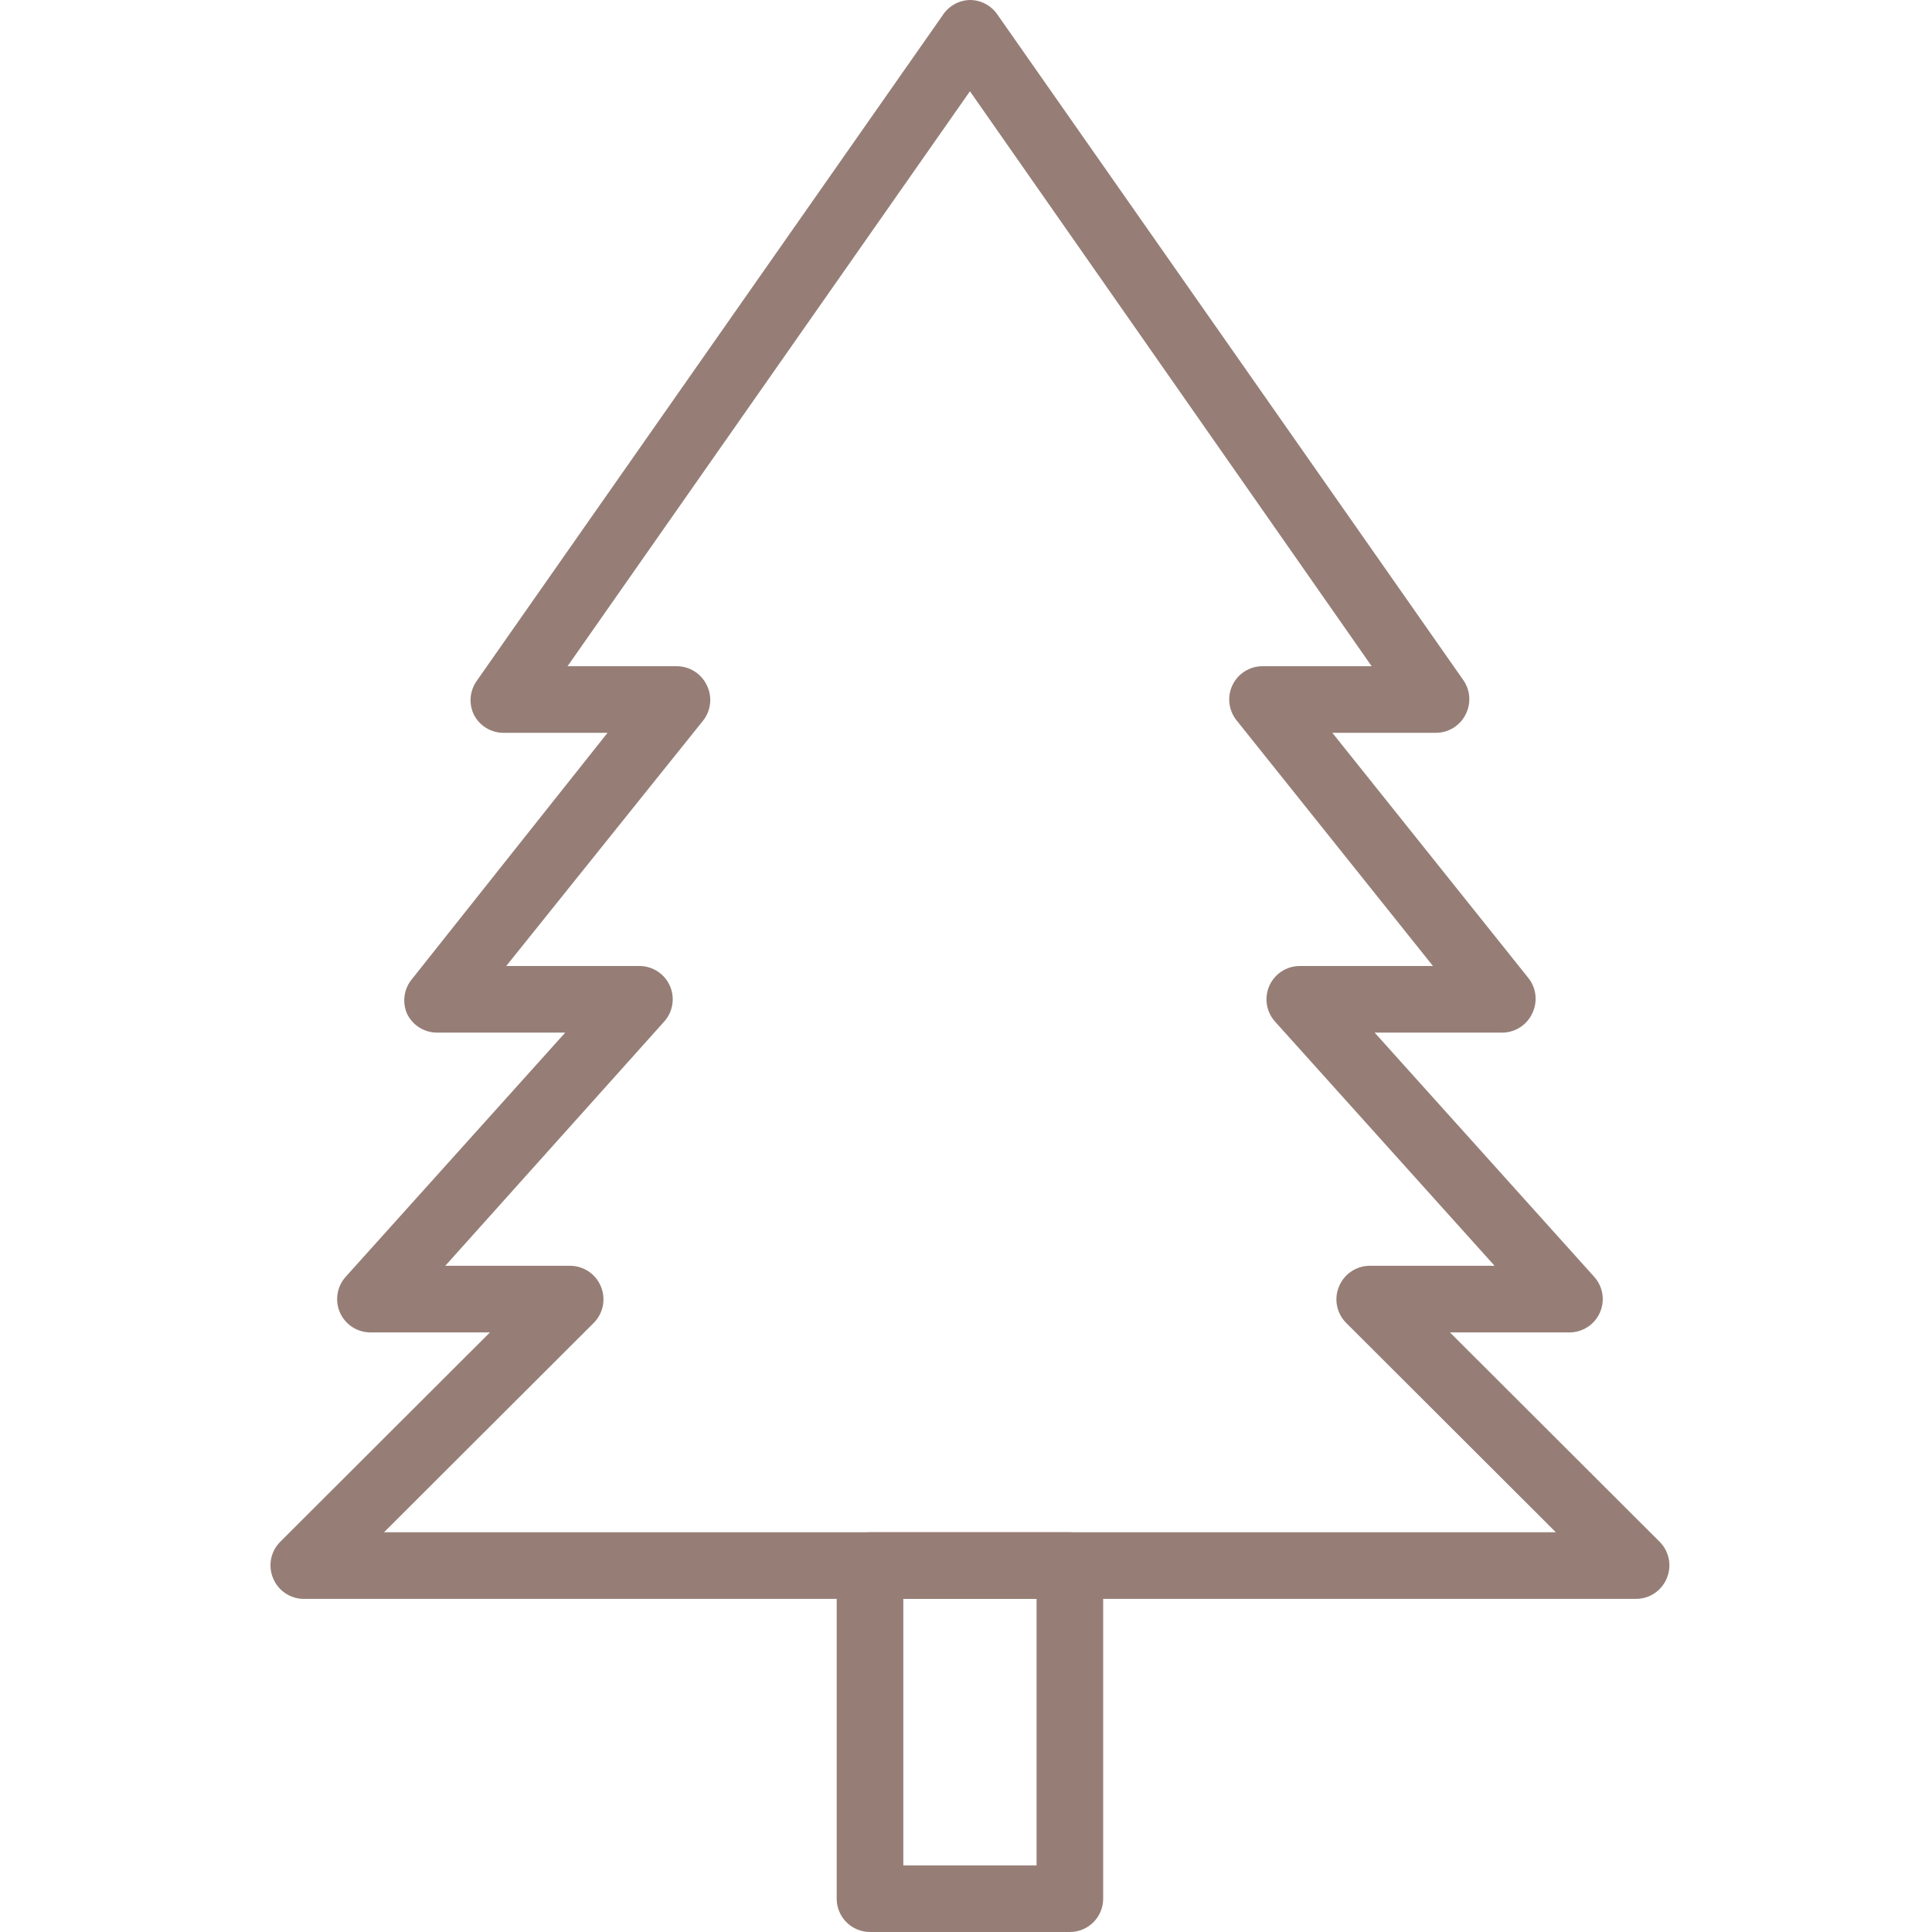 <svg width="200" height="200" viewBox="0 0 200 200" fill="none" xmlns="http://www.w3.org/2000/svg">
<path d="M169.373 165.517H31.442C30.761 165.514 30.097 165.309 29.532 164.929C28.968 164.548 28.528 164.009 28.27 163.379C28.006 162.751 27.933 162.059 28.062 161.39C28.191 160.721 28.515 160.106 28.994 159.621L50.718 137.931H38.339C37.672 137.929 37.021 137.735 36.463 137.371C35.905 137.007 35.464 136.489 35.194 135.88C34.924 135.271 34.837 134.596 34.942 133.938C35.047 133.28 35.34 132.667 35.787 132.172L58.511 106.897H45.235C44.585 106.895 43.949 106.709 43.4 106.361C42.851 106.014 42.411 105.518 42.132 104.931C41.889 104.371 41.8 103.757 41.873 103.151C41.946 102.545 42.178 101.97 42.545 101.483L62.89 75.862H52.132C51.498 75.863 50.877 75.69 50.336 75.362C49.794 75.033 49.354 74.562 49.063 74C48.796 73.455 48.678 72.849 48.72 72.243C48.763 71.638 48.964 71.054 49.304 70.552L97.58 1.586C97.885 1.11 98.303 0.717 98.796 0.44C99.289 0.163 99.842 0.012 100.408 0C100.963 0.001 101.511 0.136 102.003 0.394C102.496 0.653 102.918 1.026 103.235 1.483L151.511 70.448C151.851 70.951 152.053 71.534 152.095 72.14C152.137 72.746 152.019 73.351 151.752 73.897C151.475 74.478 151.041 74.971 150.499 75.318C149.956 75.665 149.327 75.854 148.683 75.862H137.925L158.27 101.31C158.637 101.797 158.87 102.373 158.942 102.979C159.015 103.584 158.926 104.199 158.683 104.759C158.429 105.378 158.001 105.909 157.45 106.289C156.899 106.669 156.249 106.88 155.58 106.897H142.304L165.028 132.172C165.475 132.667 165.768 133.28 165.873 133.938C165.979 134.596 165.891 135.271 165.621 135.88C165.351 136.489 164.91 137.007 164.352 137.371C163.794 137.735 163.143 137.929 162.477 137.931H150.097L171.821 159.621C172.3 160.106 172.624 160.721 172.753 161.39C172.882 162.059 172.81 162.751 172.545 163.379C172.287 164.009 171.847 164.548 171.283 164.929C170.718 165.309 170.054 165.514 169.373 165.517ZM39.752 158.621H161.063L139.339 136.931C138.86 136.446 138.536 135.83 138.407 135.161C138.278 134.493 138.35 133.8 138.614 133.172C138.873 132.543 139.312 132.004 139.877 131.623C140.442 131.243 141.106 131.038 141.787 131.034H154.718L131.994 105.759C131.547 105.264 131.254 104.651 131.149 103.993C131.043 103.335 131.131 102.66 131.401 102.051C131.671 101.442 132.112 100.924 132.67 100.56C133.228 100.196 133.879 100.002 134.545 100H148.339L127.994 74.552C127.594 74.047 127.343 73.44 127.269 72.8C127.196 72.161 127.304 71.513 127.58 70.931C127.859 70.344 128.299 69.848 128.848 69.501C129.397 69.153 130.033 68.967 130.683 68.966H141.994L100.408 9.448L58.752 68.966H70.063C70.713 68.967 71.349 69.153 71.898 69.501C72.447 69.848 72.887 70.344 73.166 70.931C73.452 71.507 73.571 72.151 73.51 72.79C73.449 73.43 73.21 74.04 72.821 74.552L52.407 100H66.201C66.867 100.002 67.519 100.196 68.076 100.56C68.635 100.924 69.075 101.442 69.345 102.051C69.615 102.66 69.703 103.335 69.597 103.993C69.492 104.651 69.199 105.264 68.752 105.759L46.097 131.034H59.028C59.709 131.038 60.373 131.243 60.938 131.623C61.503 132.004 61.942 132.543 62.201 133.172C62.465 133.8 62.537 134.493 62.408 135.161C62.279 135.83 61.955 136.446 61.477 136.931L39.752 158.621Z" fill="#967E76"/>
<path d="M110.752 200H90.062C89.148 200 88.271 199.637 87.624 198.99C86.978 198.343 86.614 197.466 86.614 196.552V162.069C86.614 161.154 86.978 160.277 87.624 159.631C88.271 158.984 89.148 158.621 90.062 158.621H110.752C111.667 158.621 112.544 158.984 113.19 159.631C113.837 160.277 114.2 161.154 114.2 162.069V196.552C114.2 197.466 113.837 198.343 113.19 198.99C112.544 199.637 111.667 200 110.752 200ZM93.511 193.103H107.304V165.517H93.511V193.103Z" fill="#967E76"/>
</svg>
